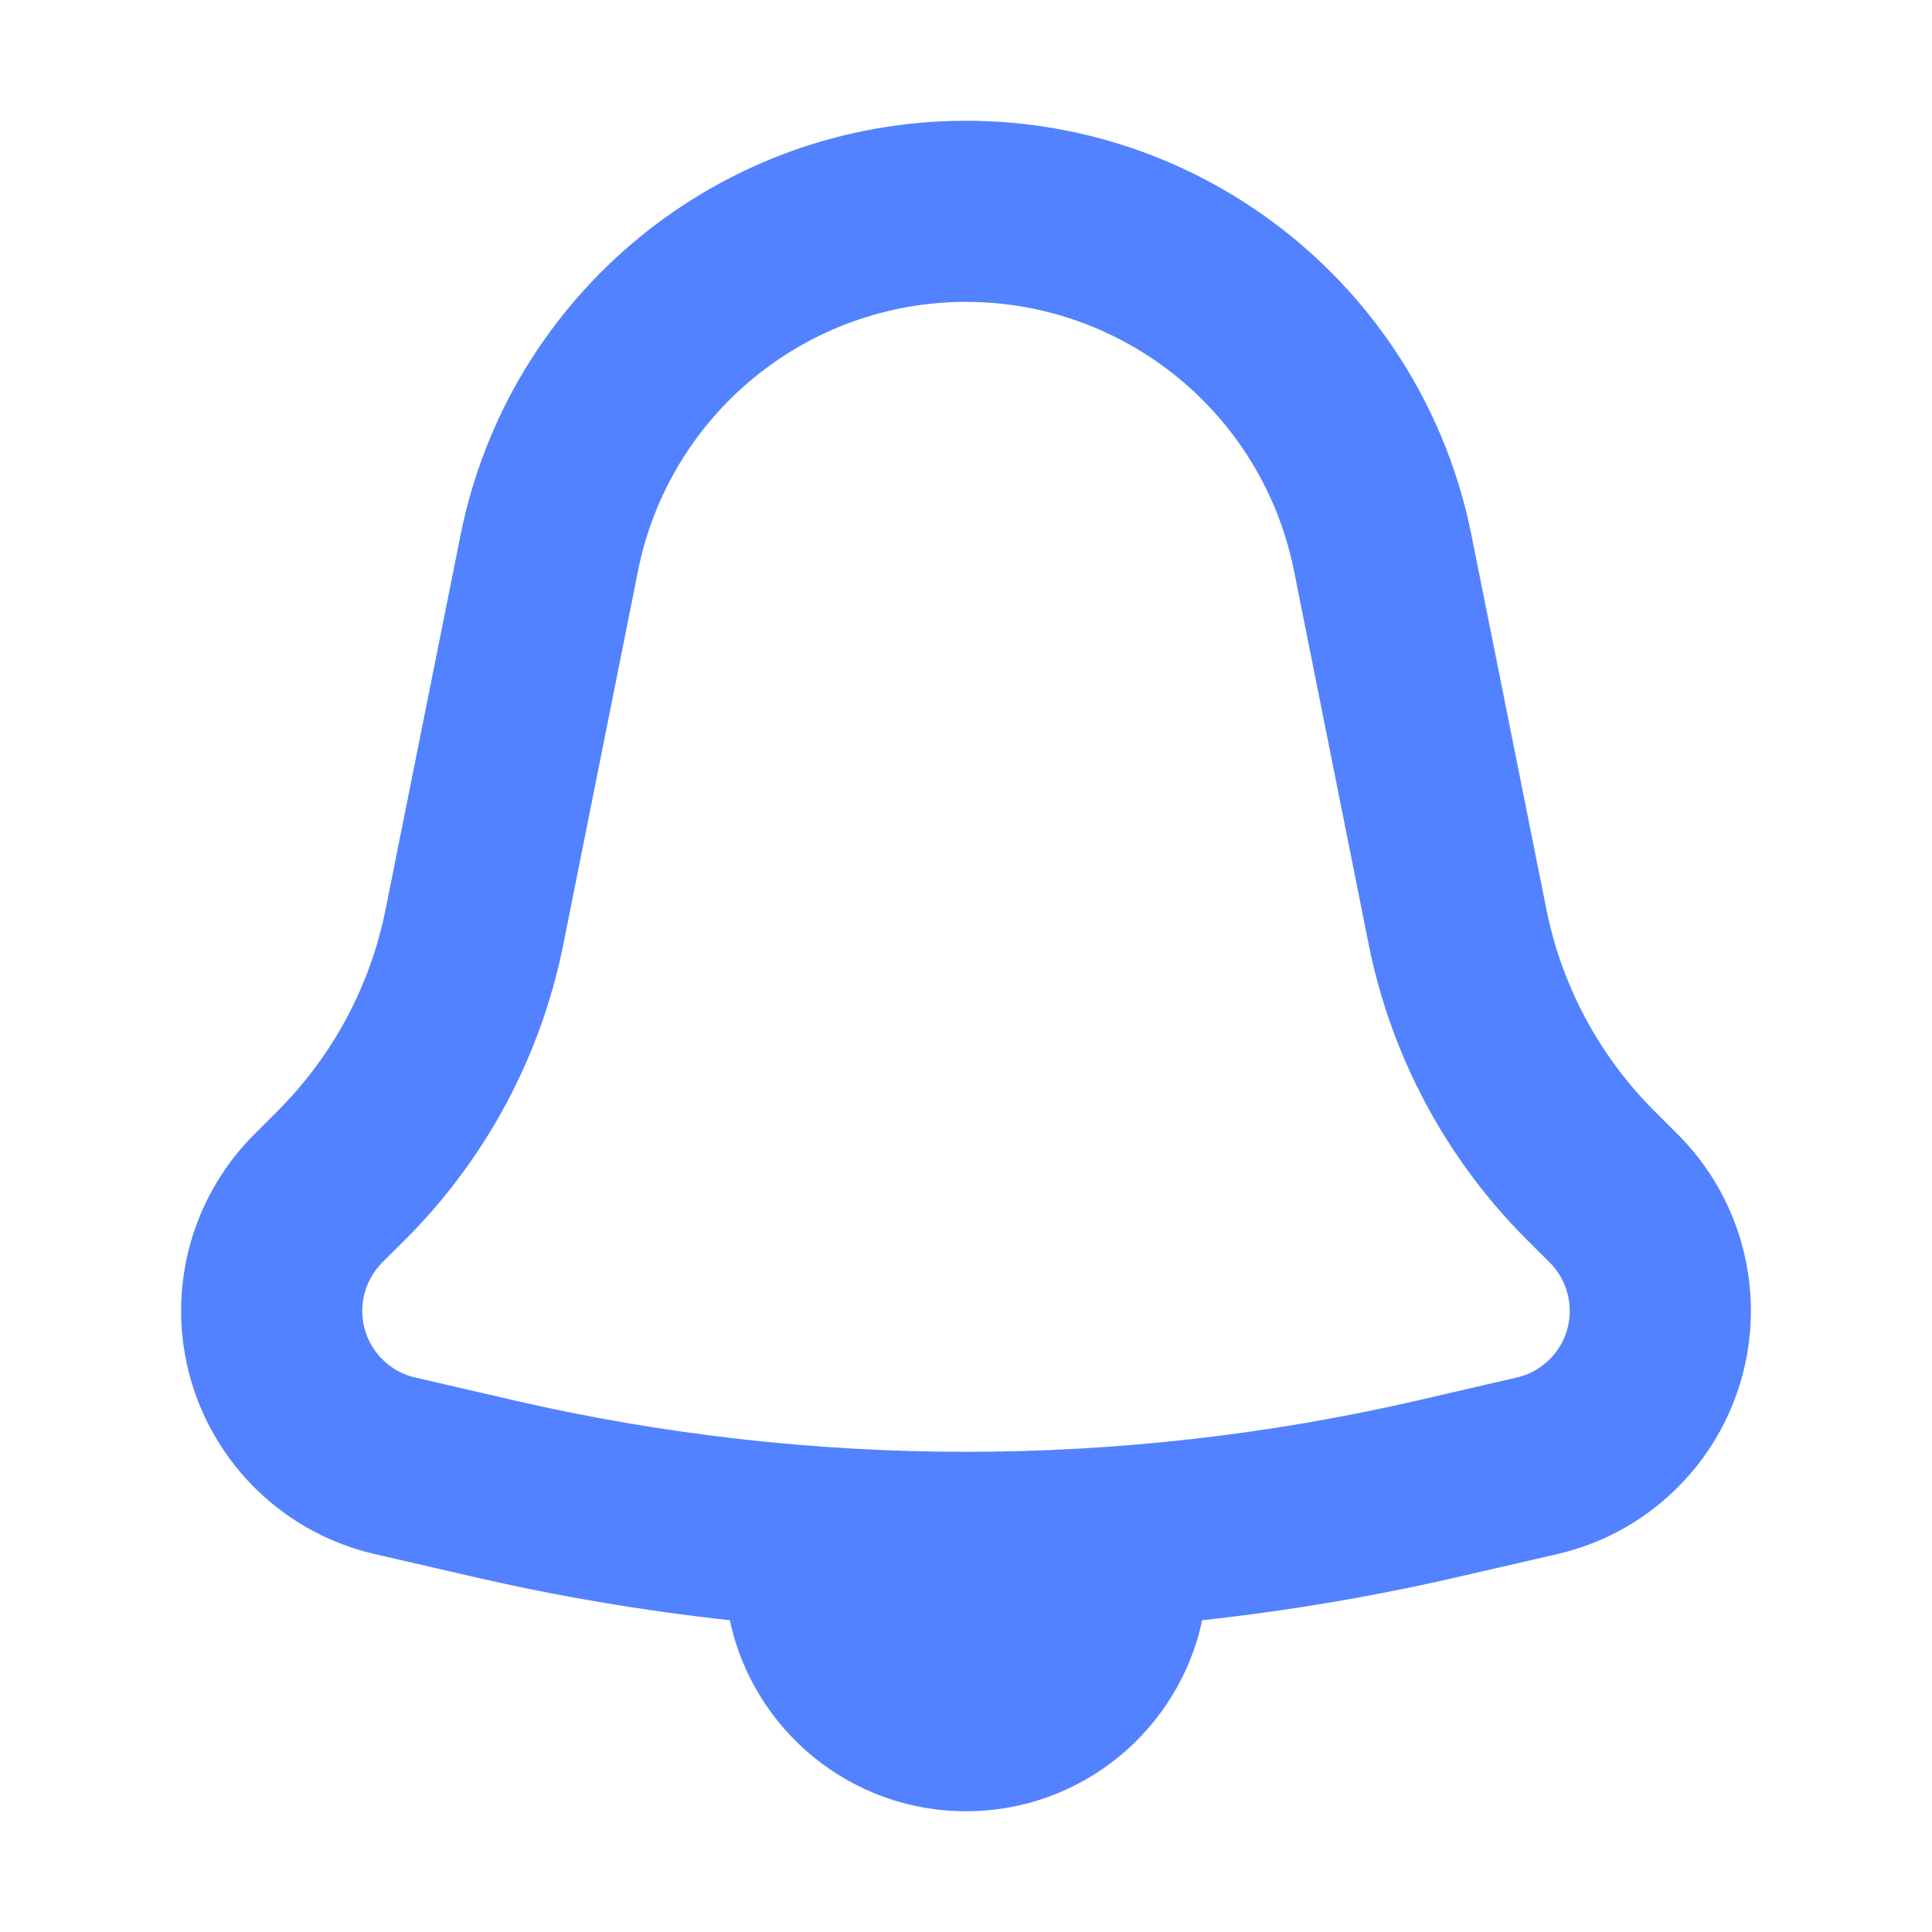 <svg width="16" height="16" viewBox="0 0 16 16" fill="none" xmlns="http://www.w3.org/2000/svg">
<path fill-rule="evenodd" clip-rule="evenodd" d="M4.665 7.822L5.284 4.726C5.543 3.432 6.68 2.5 8 2.5C9.32 2.5 10.457 3.432 10.716 4.726L11.335 7.822C11.52 8.746 11.974 9.595 12.64 10.262L12.834 10.455C12.94 10.562 13 10.706 13 10.856C13 11.12 12.818 11.349 12.561 11.408L11.74 11.598C9.279 12.165 6.721 12.165 4.26 11.598L3.439 11.408C3.182 11.349 3 11.12 3 10.856C3 10.706 3.06 10.562 3.166 10.455L3.36 10.262C4.026 9.595 4.48 8.746 4.665 7.822ZM3.194 7.528L3.814 4.432C4.213 2.436 5.965 1 8 1C10.035 1 11.787 2.436 12.186 4.432L12.806 7.528C12.932 8.162 13.244 8.744 13.701 9.201L13.895 9.395C14.282 9.782 14.5 10.308 14.5 10.856C14.5 11.818 13.836 12.653 12.898 12.87L12.077 13.059C11.376 13.221 10.668 13.34 9.956 13.418C9.764 14.322 8.961 15 8 15C7.039 15 6.236 14.322 6.044 13.418C5.332 13.34 4.624 13.221 3.923 13.059L3.102 12.87C2.164 12.653 1.5 11.818 1.5 10.856C1.5 10.308 1.718 9.782 2.105 9.395L2.299 9.201C2.756 8.744 3.068 8.162 3.194 7.528Z" fill="#5282FF"/>
</svg>
